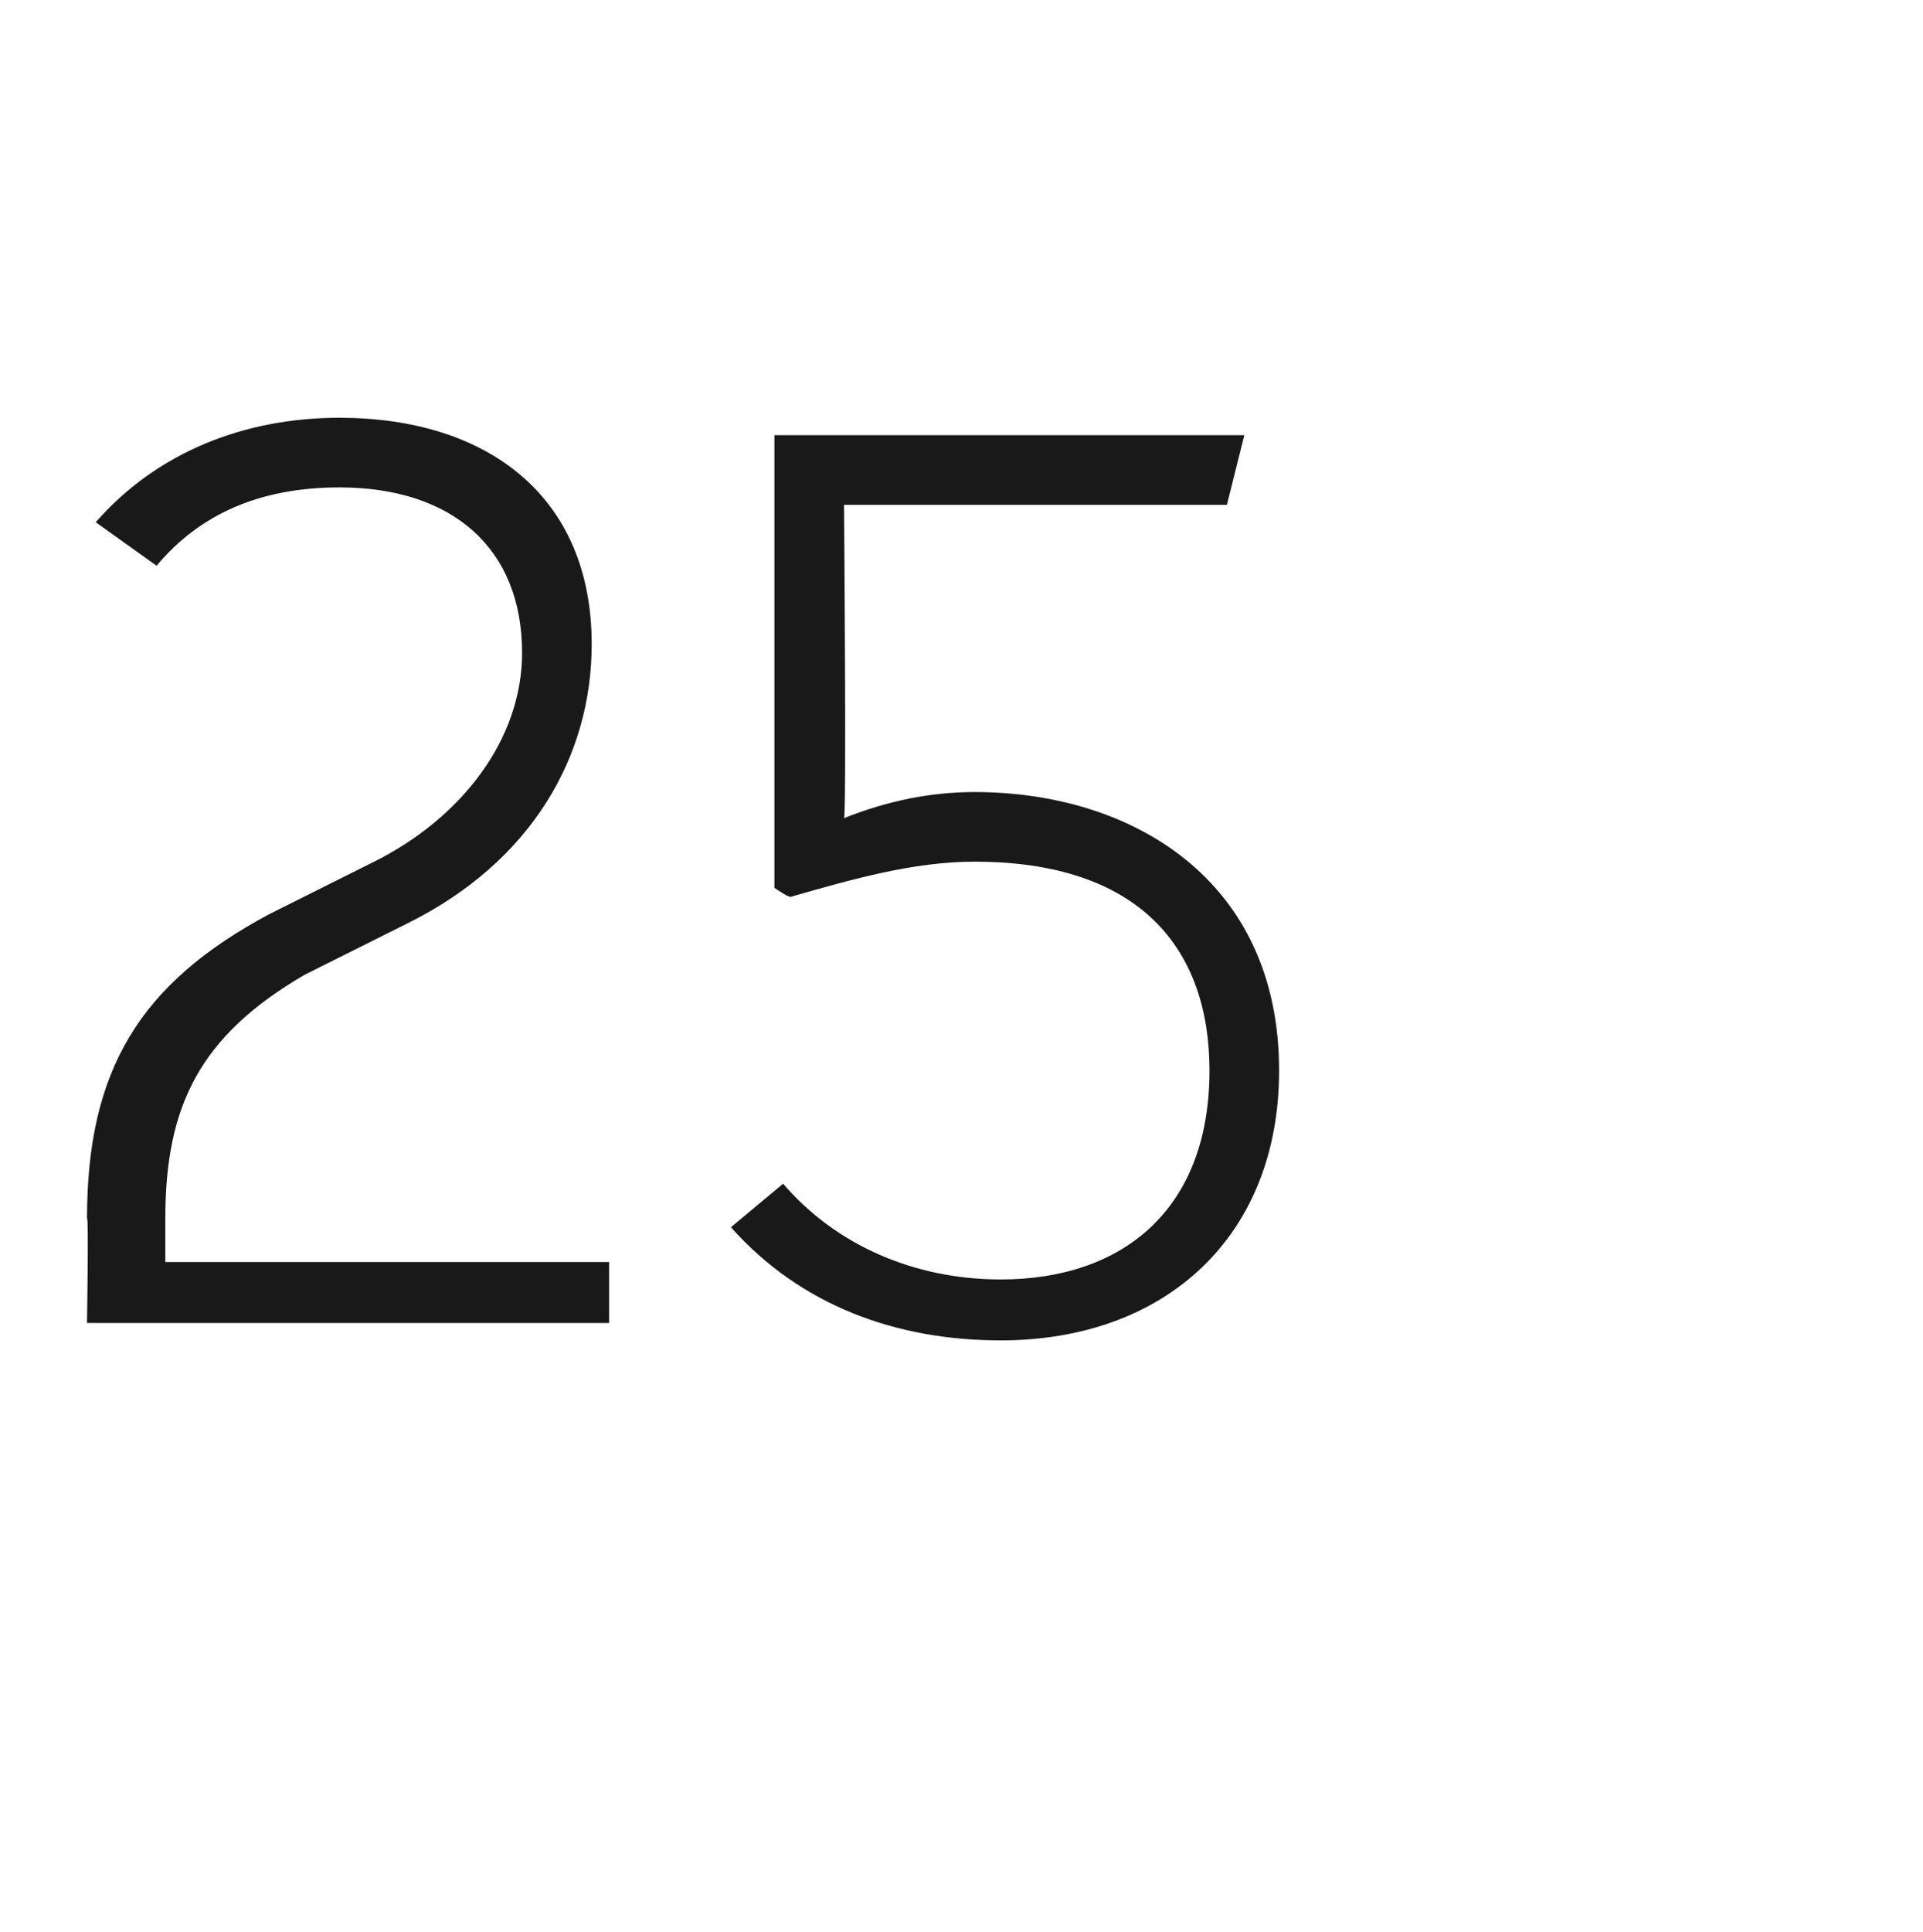 <?xml version="1.0" standalone="no"?><!DOCTYPE svg PUBLIC "-//W3C//DTD SVG 1.1//EN" "http://www.w3.org/Graphics/SVG/1.1/DTD/svg11.dtd"><svg xmlns="http://www.w3.org/2000/svg" version="1.1" width="22.1px" height="22.2px" viewBox="0 -5 22.1 22.2" style="top:-5px"><desc>25</desc><defs/><g id="Polygon187527"><path d="m1.9 9.5h5.1v.7h-6S1.02 8.96 1 9c0-1.7.6-2.7 2.1-3.5l1.2-.6C5.3 4.4 6 3.5 6 2.5C6 1.3 5.2.6 3.9.6c-.9 0-1.6.3-2.1.9L1.1 1C1.8.2 2.8-.2 3.9-.2c1.7 0 2.9.9 2.9 2.6c0 1.3-.7 2.5-2.1 3.2l-1.2.6C2.3 6.9 1.9 7.7 1.9 9v.5zm12.8-2.2c0 1.9-1.3 3.1-3.2 3.1c-1.2 0-2.3-.4-3.1-1.3l.6-.5c.6.7 1.5 1.1 2.5 1.1c1.4 0 2.4-.8 2.4-2.4c0-1.4-.8-2.4-2.7-2.4c-.7 0-1.4.2-2.1.4c-.02.03-.2-.1-.2-.1V0h5.4l-.2.8H9.7s.03 3.57 0 3.6c.5-.2 1-.3 1.5-.3c1.8 0 3.5 1 3.5 3.2z" stroke="none" fill="#191919"/></g></svg>